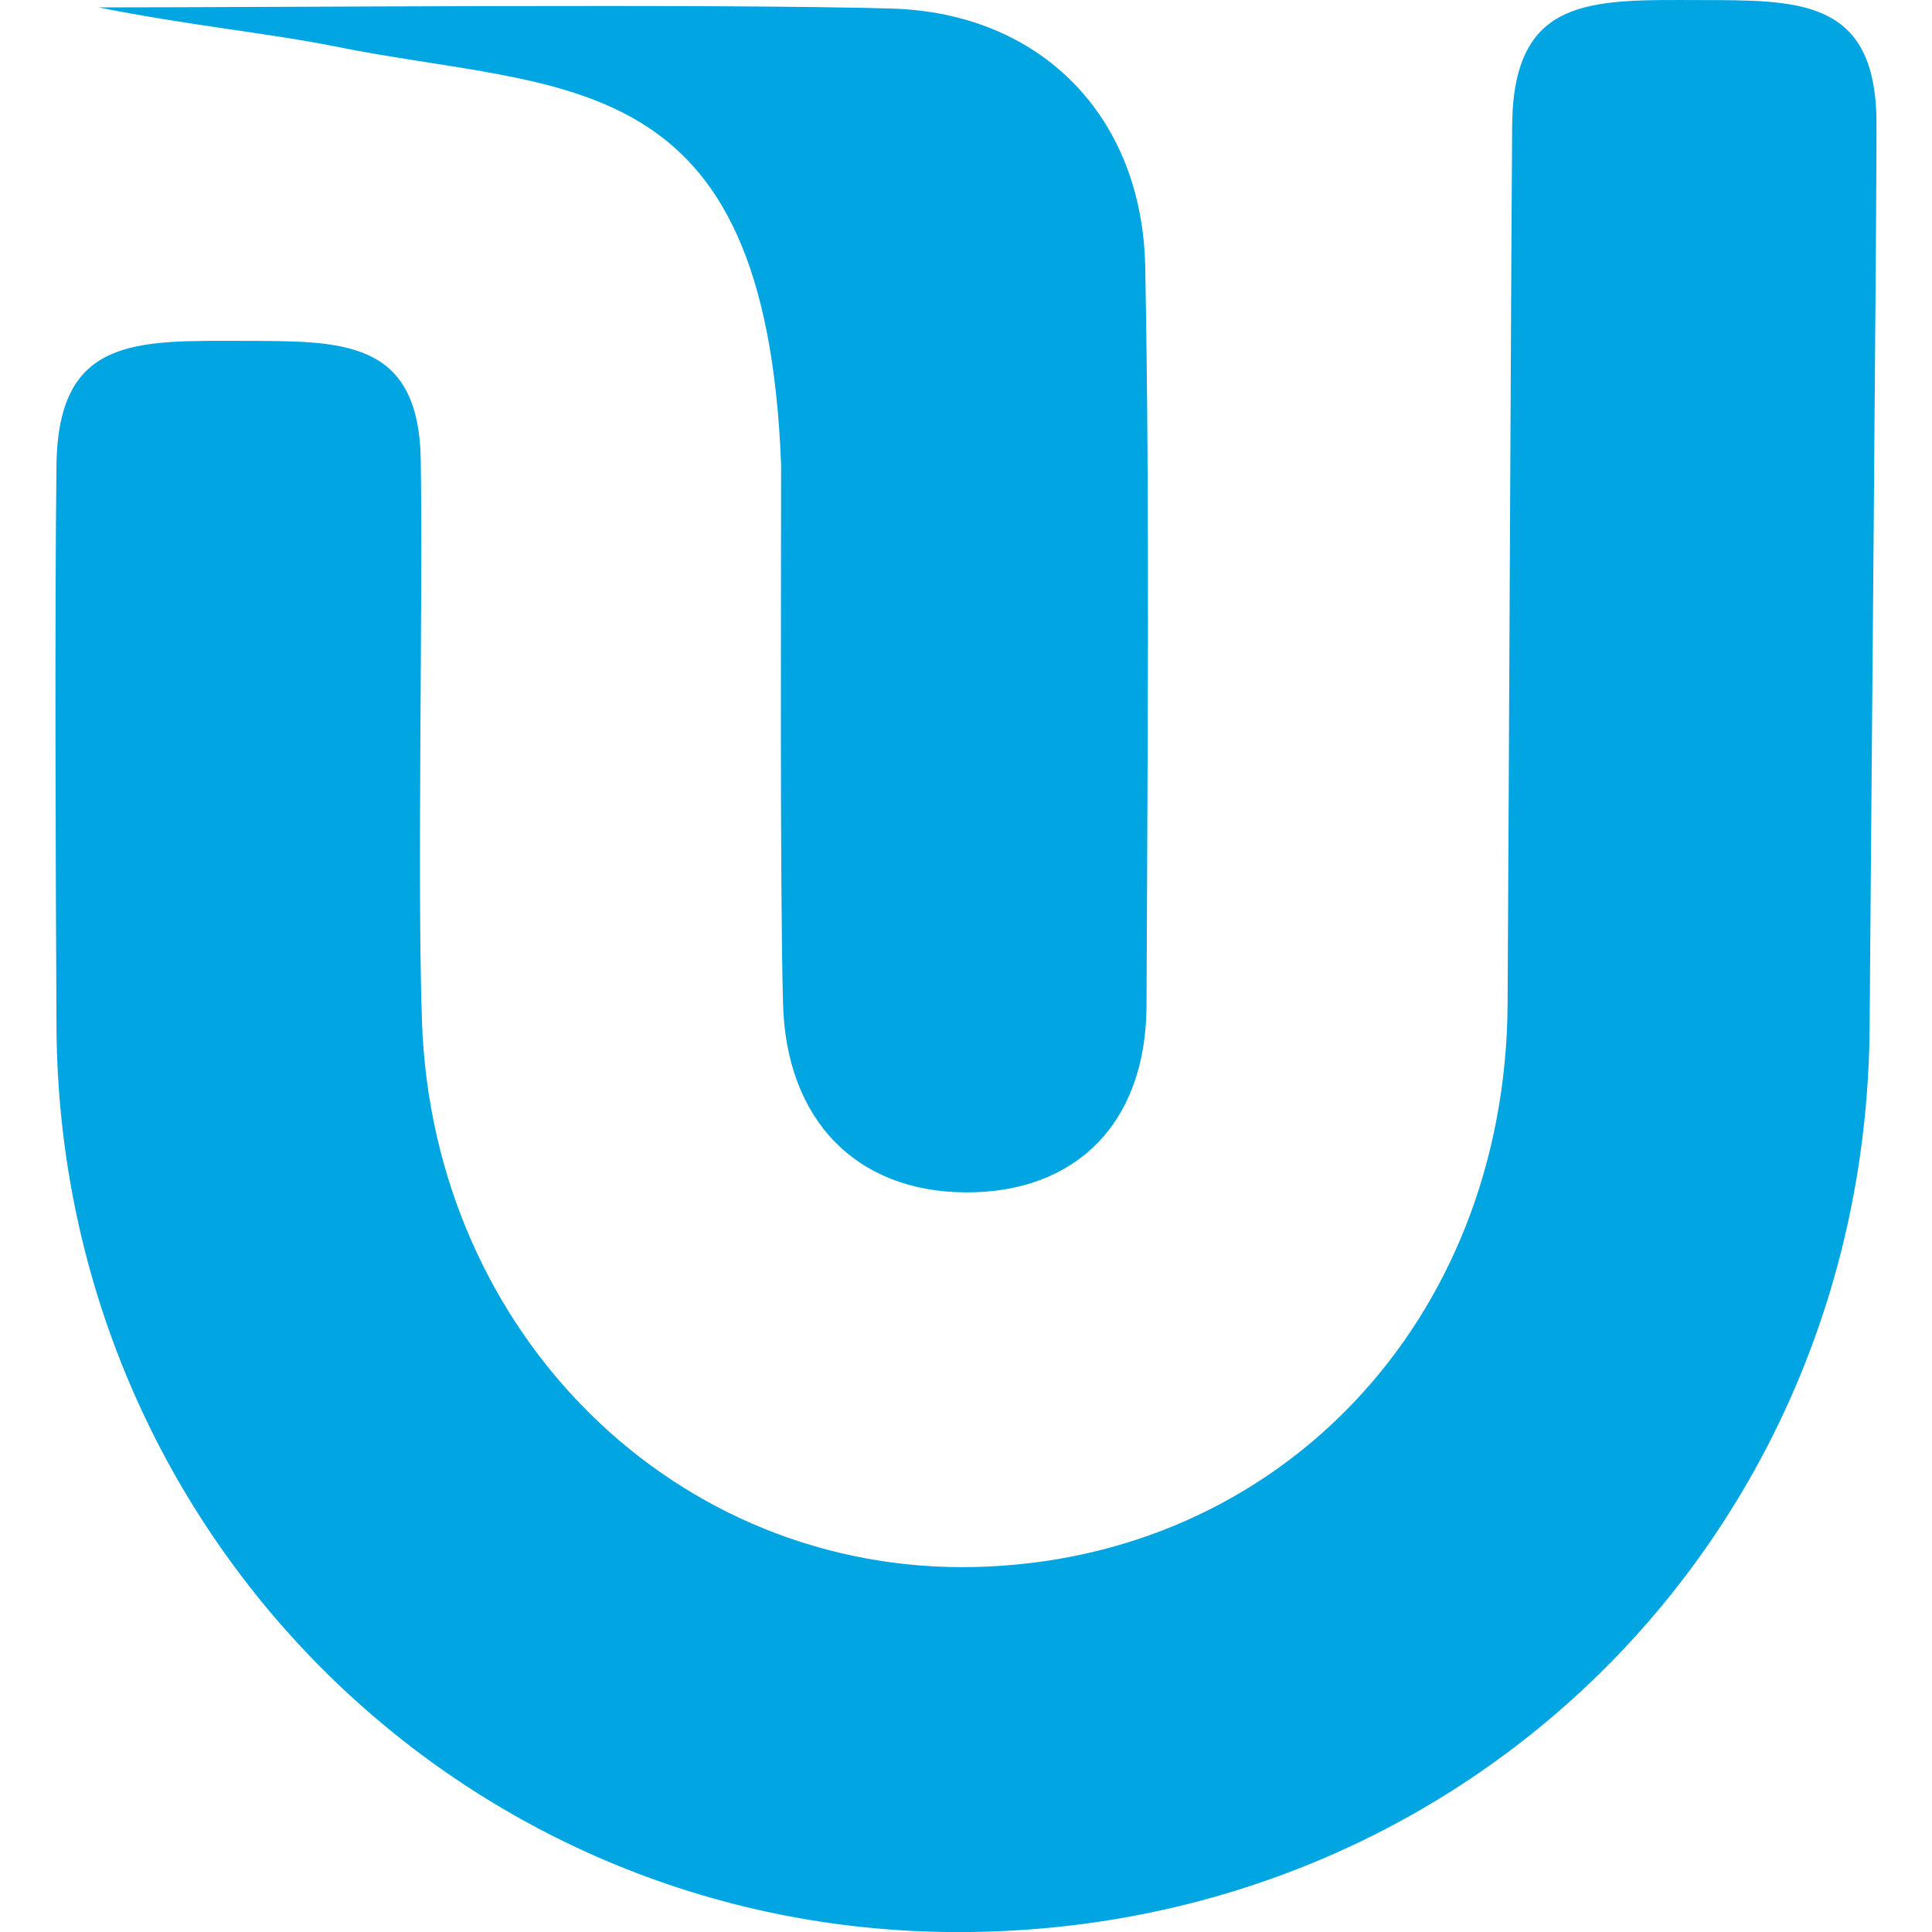<svg xmlns="http://www.w3.org/2000/svg" id="Camada_1" viewBox="0 0 512 512"><path d="M207,122.92c0,31.74-.32,112.3.51,143.05.82,30.85,19.4,49.85,48.33,50.02,28.88.18,47.89-17.95,48-49.48.24-65.22.88-130.47-.34-195.68-.74-40.12-27.74-67.42-67.21-68.56-46.27-1.33-163.86-.31-210.15-.31,23.64,4.76,45.5,6.88,62.52,10.32,60.7,12.3,114.17,3.52,118.33,110.64" fill="#00a5e1"></path><path d="M497.28,31.55C496.78-.5,476.39.07,450.26.02c-28.51-.07-49.08-1.1-49.52,32.85-.15,11.7-.93,187.2-1.21,233.22-.5,83.98-60.69,147.33-141.18,149.18-79,1.82-143.72-61.52-146.53-144.73-1.29-38.1.28-110.54-.32-148.66-.5-32.04-20.88-31.48-47.01-31.54-28.53-.06-49.09-1.1-49.52,32.86-.49,38.14-.21,110.84,0,148.98.72,133.09,106.68,239.58,238.53,239.84,134.85.26,241.12-105.09,241.97-240.07.23-36.92,1.99-228.36,1.81-240.39" fill="#00a5e1"></path></svg>